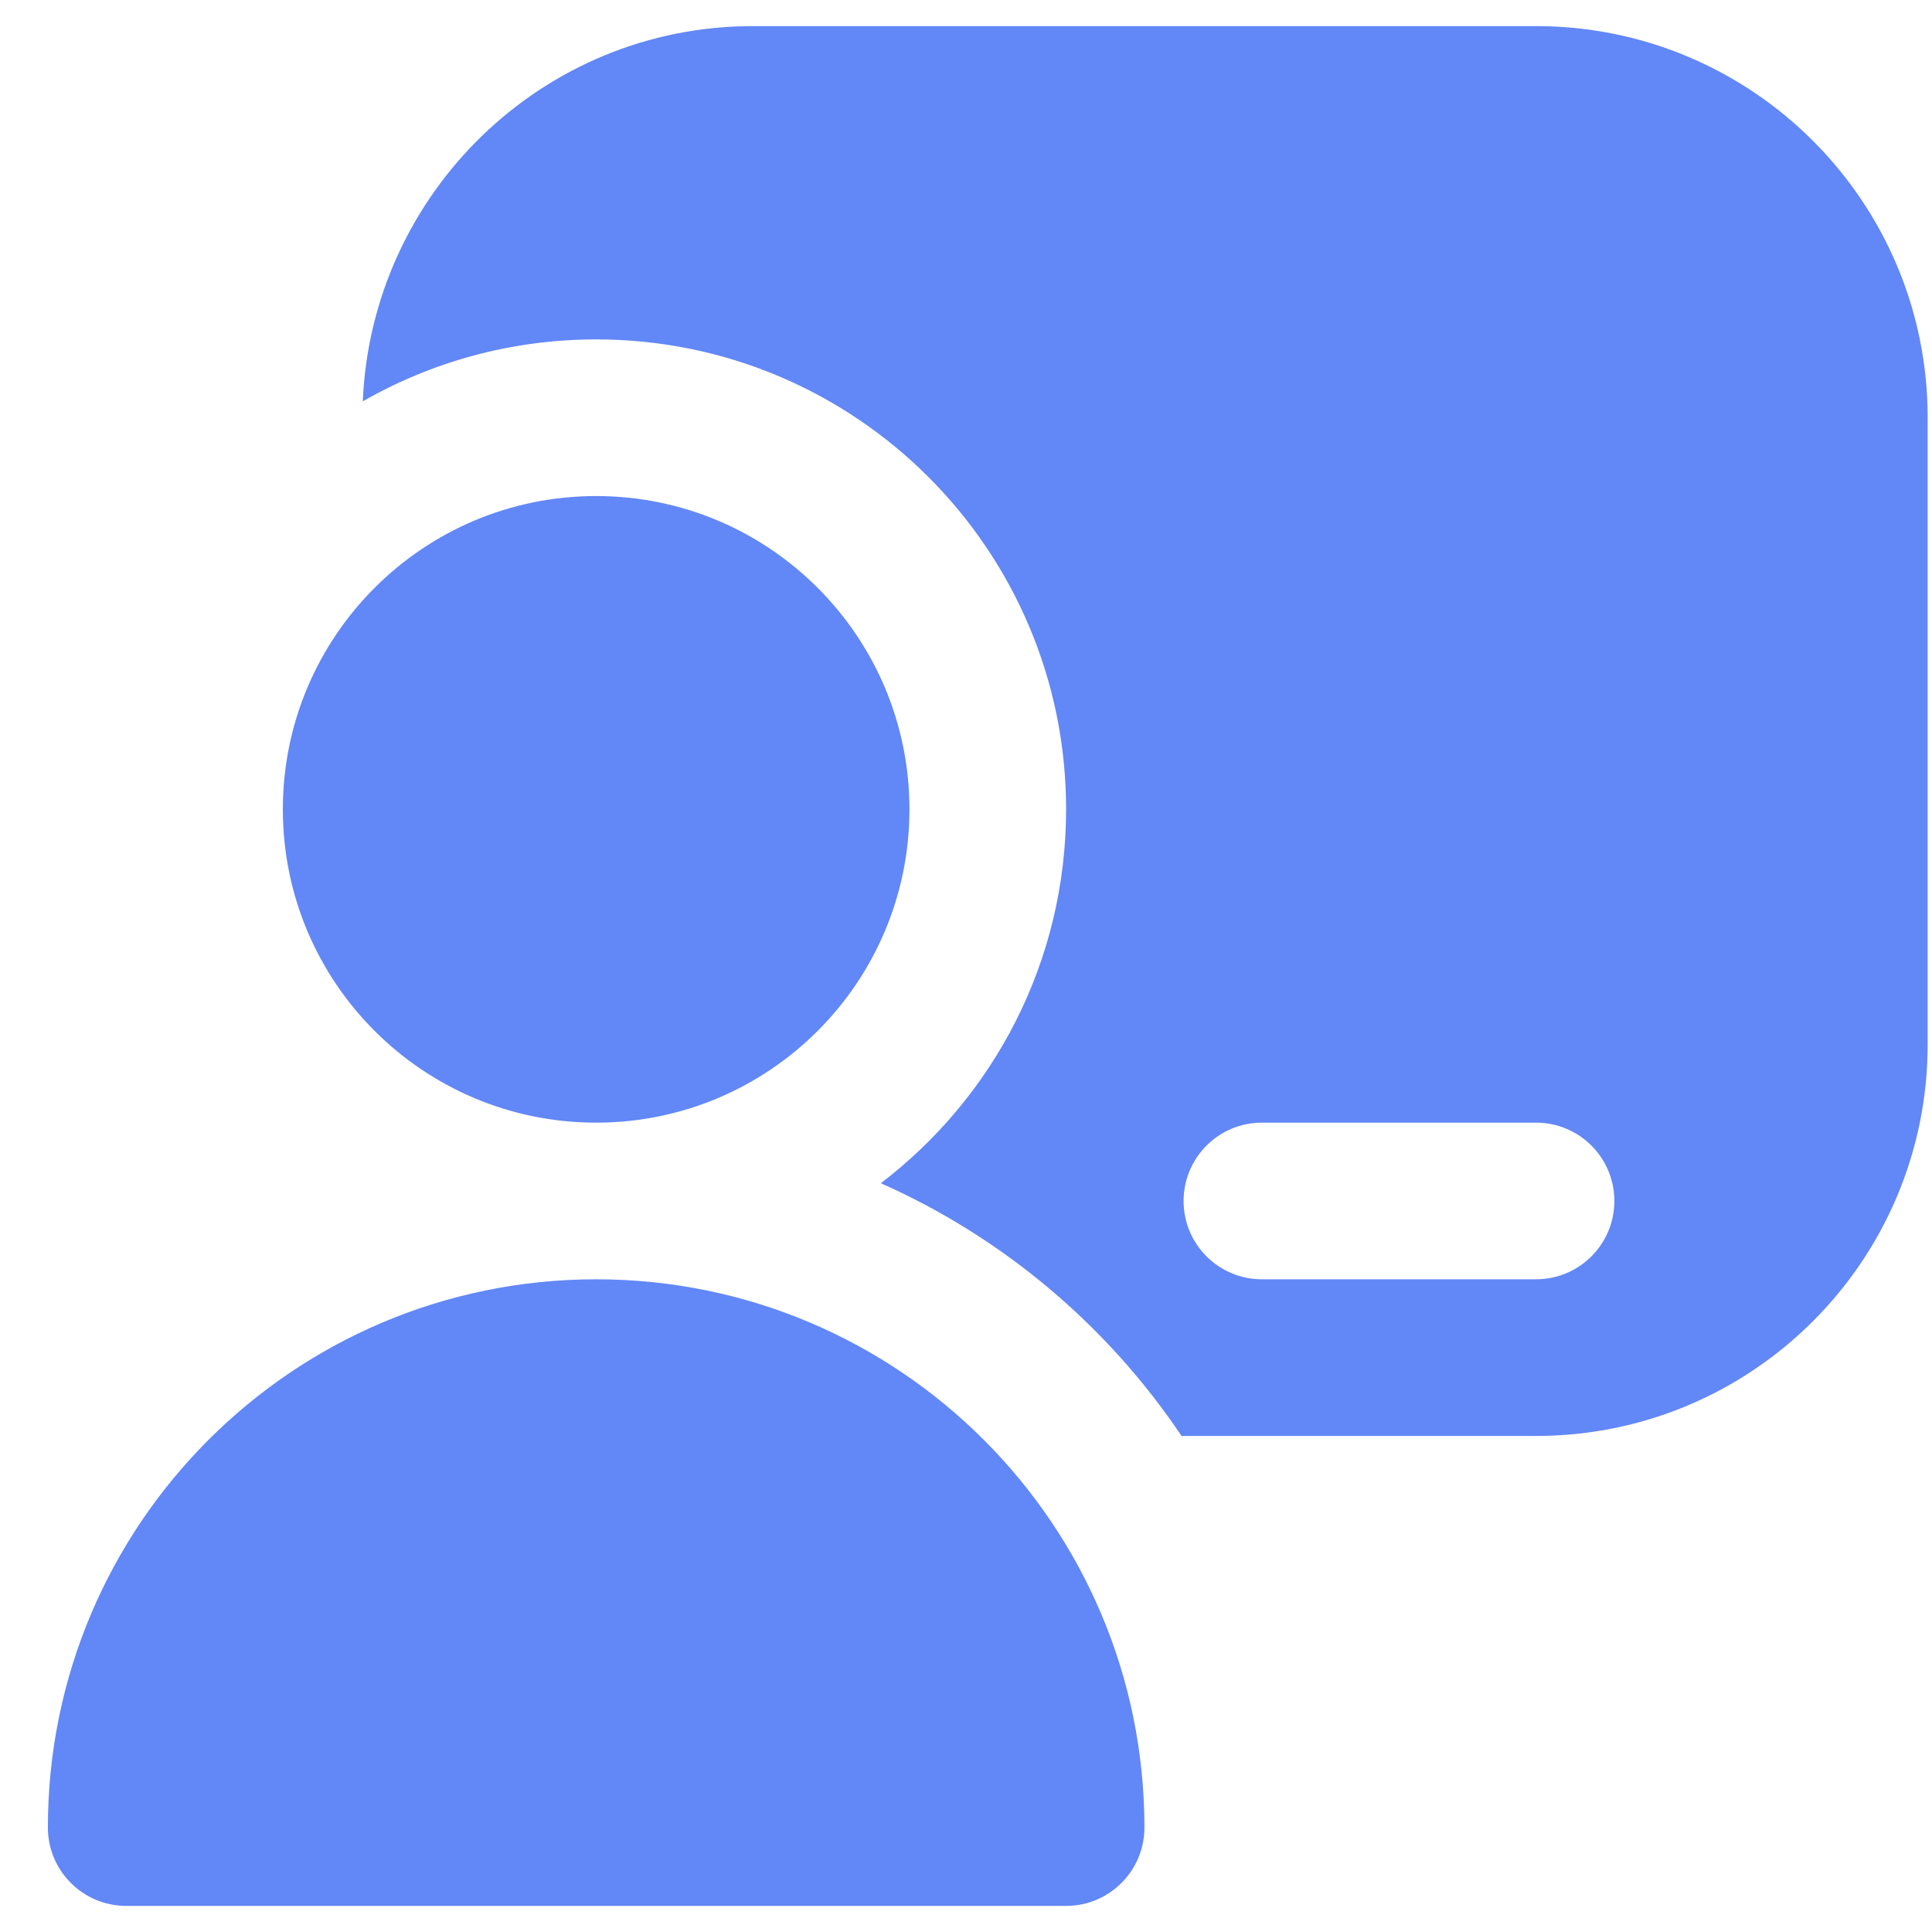 <svg width="37" height="37" viewBox="0 0 37 37" fill="none" xmlns="http://www.w3.org/2000/svg">
<g clip-path="url(#clip0_67_52)">
<path d="M21.917 35C21.917 35.828 21.245 36.5 20.417 36.5H2.417C1.589 36.5 0.917 35.828 0.917 35C0.917 29.201 5.618 24.5 11.417 24.5C17.216 24.5 21.917 29.201 21.917 35ZM11.417 9.5C8.103 9.5 5.417 12.187 5.417 15.5C5.417 18.814 8.103 21.5 11.417 21.5C14.73 21.5 17.417 18.814 17.417 15.5C17.417 12.187 14.73 9.5 11.417 9.5ZM36.917 8V20C36.917 24.142 33.558 27.5 29.417 27.5H22.628C21.21 25.391 19.215 23.701 16.869 22.66C19.025 21.015 20.417 18.421 20.417 15.5C20.417 10.529 16.388 6.5 11.417 6.5C9.791 6.5 8.264 6.932 6.948 7.686C7.116 3.7 10.389 0.5 14.417 0.5H29.417C33.558 0.5 36.917 3.858 36.917 8ZM30.917 23C30.917 22.171 30.245 21.5 29.417 21.5H24.167C23.339 21.5 22.667 22.171 22.667 23C22.667 23.829 23.339 24.5 24.167 24.5H29.417C30.245 24.5 30.917 23.829 30.917 23Z" fill="#6287F6"/>
</g>
<defs>
<clipPath id="clip0_67_52">
<rect width="36" height="36" fill="white" transform="translate(0.917 0.5)"/>
</clipPath>
</defs>
</svg>
